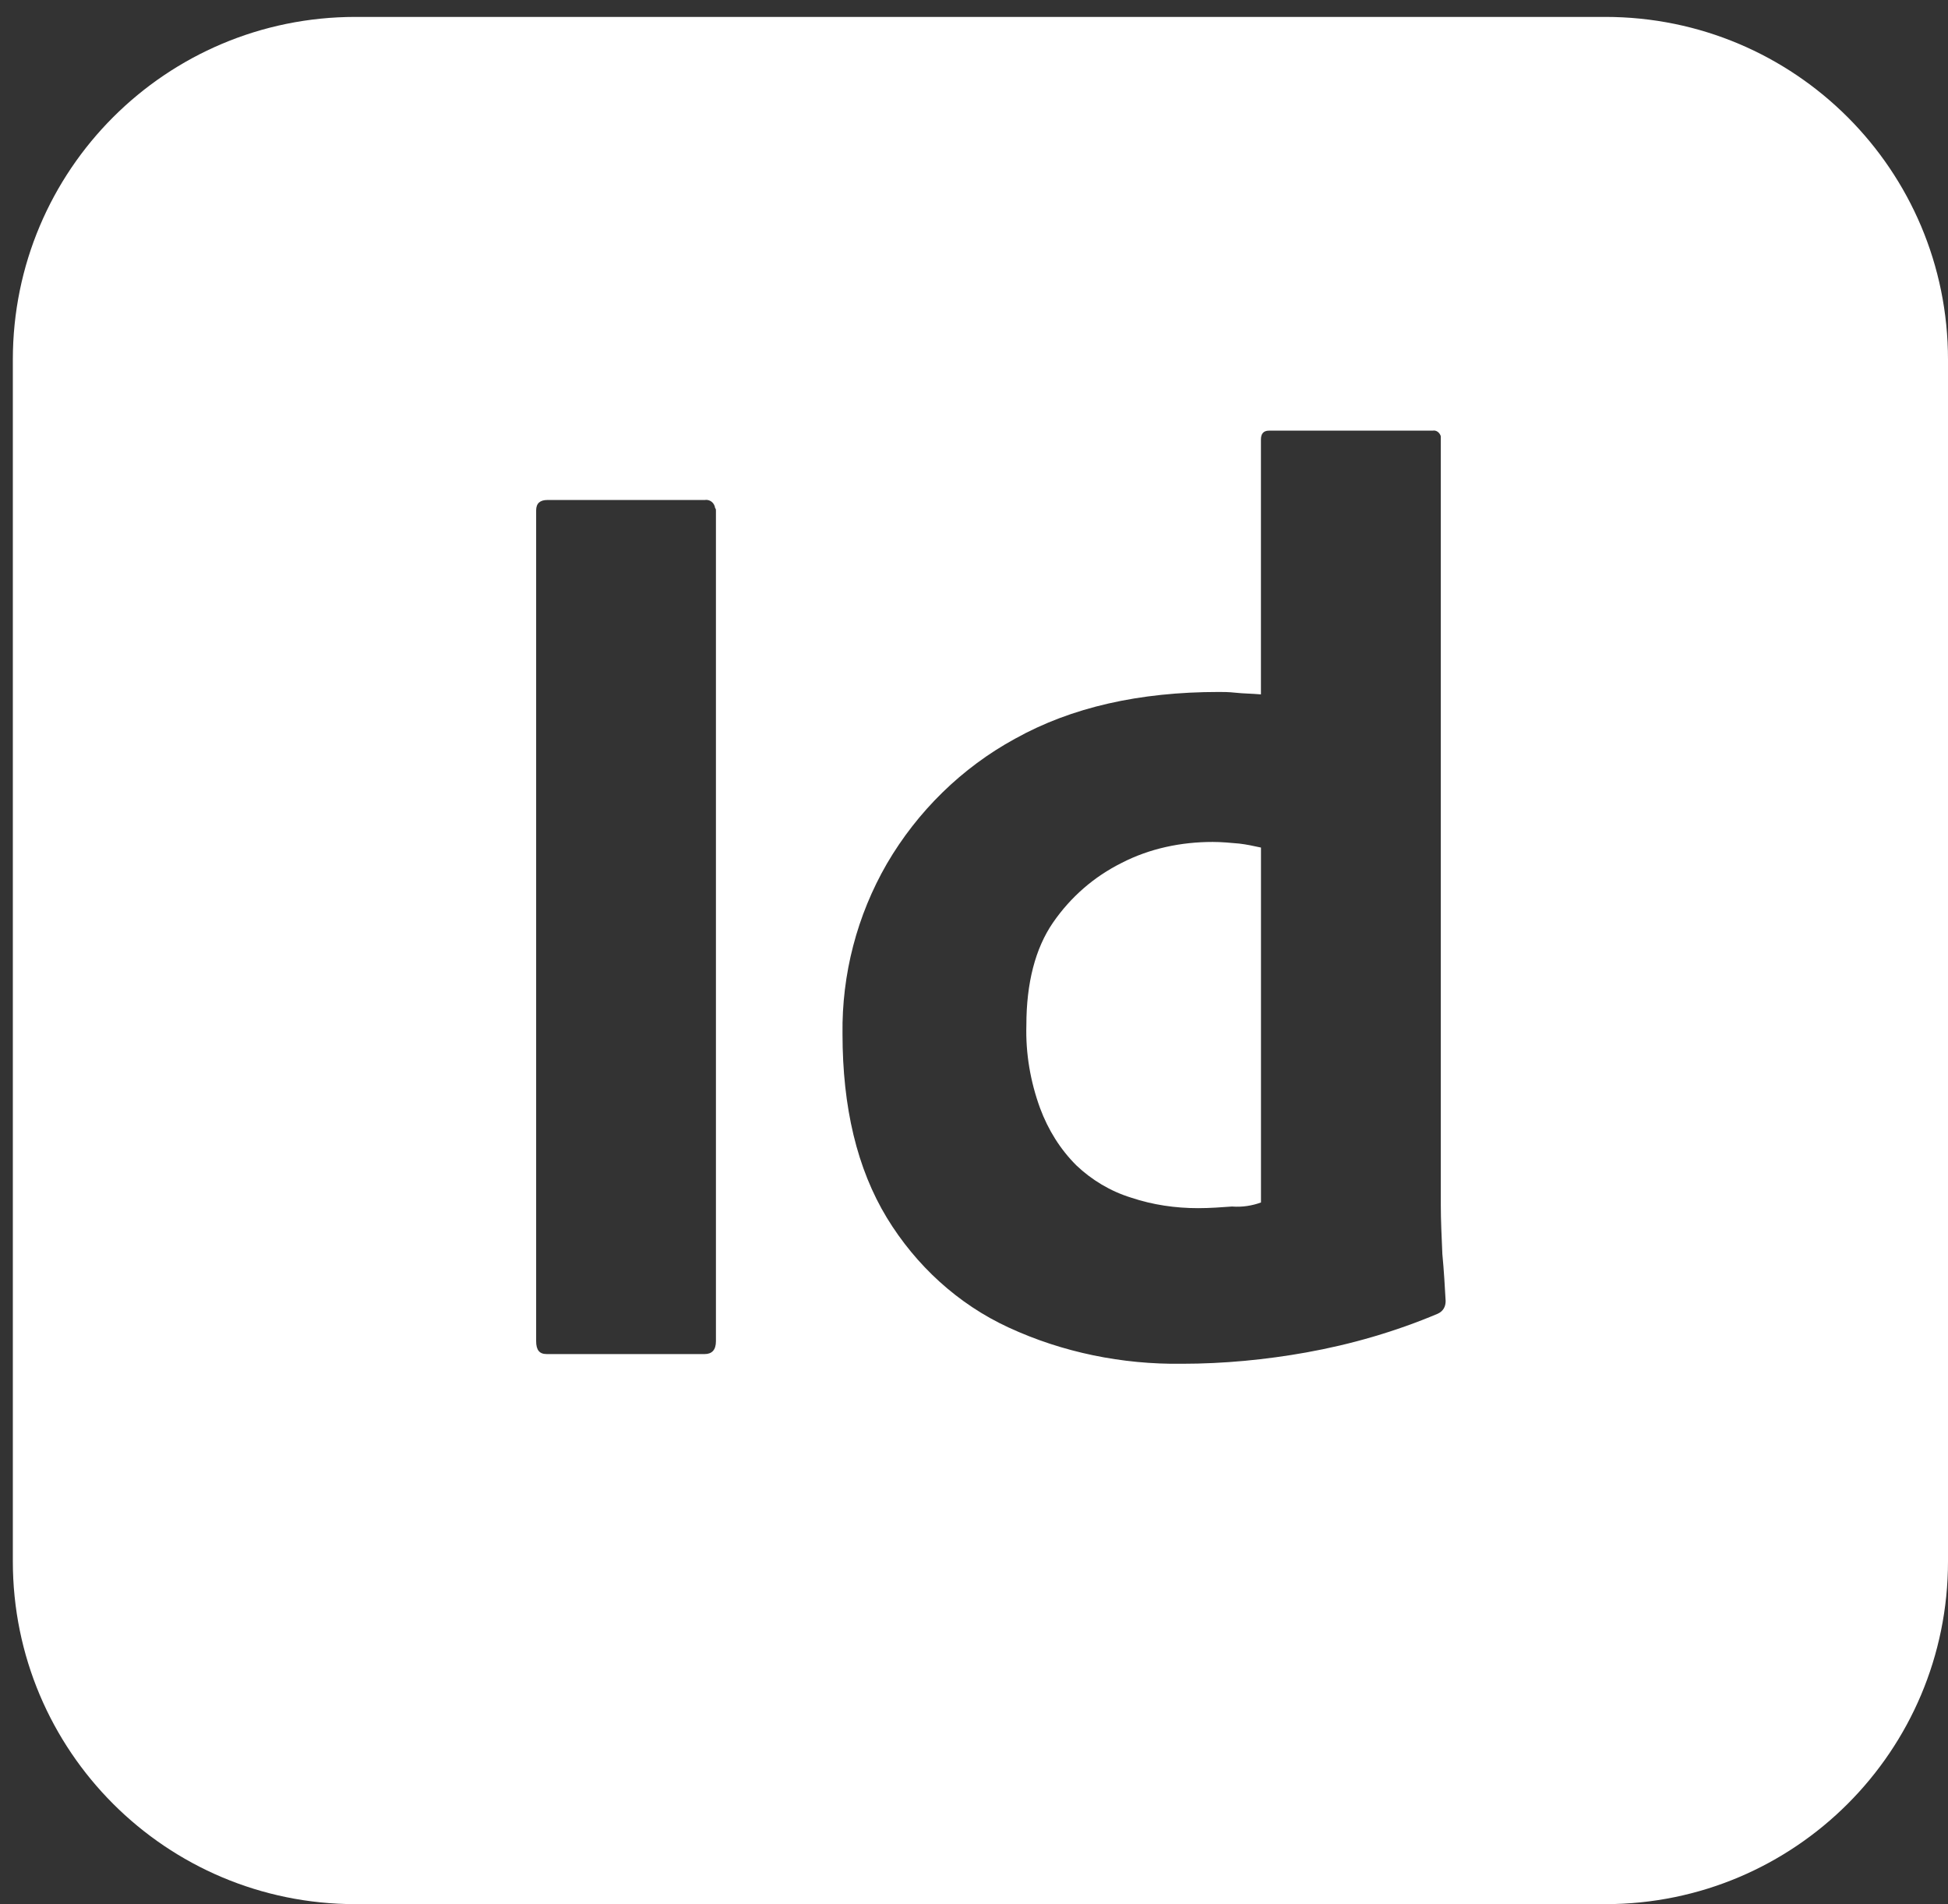 <?xml version="1.0" encoding="utf-8"?>
<!-- Generator: Adobe Illustrator 15.0.0, SVG Export Plug-In . SVG Version: 6.00 Build 0)  -->
<!DOCTYPE svg PUBLIC "-//W3C//DTD SVG 1.1//EN" "http://www.w3.org/Graphics/SVG/1.1/DTD/svg11.dtd">
<svg version="1.1" id="Layer_1" xmlns="http://www.w3.org/2000/svg" xmlns:xlink="http://www.w3.org/1999/xlink" x="0px" y="0px"
	 width="44px" height="43px" viewBox="0 0 44 43" enable-background="new 0 0 44 43" xml:space="preserve">
<rect x="0" y="0" width="44" height="43" fill="#333333" stroke="none"/>
<path fill="#FFFFFF" d="M27.391,19.013c-0.711,0-1.422,0.146-2.059,0.475c-0.619,0.309-1.146,0.765-1.548,1.347
	c-0.401,0.583-0.601,1.367-0.601,2.313c-0.019,0.639,0.09,1.275,0.309,1.876c0.183,0.492,0.456,0.93,0.82,1.293
	c0.346,0.328,0.765,0.583,1.238,0.729c0.491,0.164,1.002,0.237,1.512,0.237c0.272,0,0.527-0.02,0.765-0.037
	c0.237,0.018,0.455-0.019,0.655-0.091V19.14c-0.164-0.036-0.327-0.071-0.491-0.09C27.791,19.032,27.59,19.013,27.391,19.013"/>
<path fill="#FFFFFF" d="M32.472,29.668c-0.947,0.4-1.949,0.691-2.97,0.874c-0.91,0.163-1.857,0.255-2.805,0.255
	c-1.347,0.018-2.695-0.255-3.915-0.819c-1.148-0.529-2.095-1.403-2.75-2.477c-0.674-1.111-1.002-2.495-1.002-4.153
	c-0.018-1.348,0.328-2.677,1.002-3.843c0.692-1.185,1.693-2.167,2.895-2.823c1.275-0.71,2.805-1.056,4.607-1.056
	c0.092,0,0.22,0,0.383,0.018c0.164,0.018,0.347,0.018,0.564,0.037V9.925c0-0.127,0.055-0.2,0.182-0.2h3.697
	c0.092-0.018,0.164,0.055,0.184,0.128v0.036v17.338c0,0.328,0.018,0.693,0.035,1.093c0.037,0.383,0.056,0.747,0.074,1.058
	C32.654,29.504,32.599,29.612,32.472,29.668 M16.171,30.286c0,0.2-0.091,0.292-0.255,0.292h-3.569c-0.164,0-0.237-0.092-0.237-0.292
	V11.527c0-0.164,0.091-0.236,0.255-0.236h3.551c0.11-0.019,0.219,0.055,0.237,0.182c0.018,0.019,0.018,0.037,0.018,0.055V30.286z
	 M36.26,0.382H8.03c-4.28,0-7.74,3.46-7.74,7.739v27.138C0.29,39.539,3.75,43,8.03,43h28.23c4.279,0,7.74-3.461,7.74-7.741V8.121
	C44,3.842,40.539,0.382,36.26,0.382"/>
</svg>
